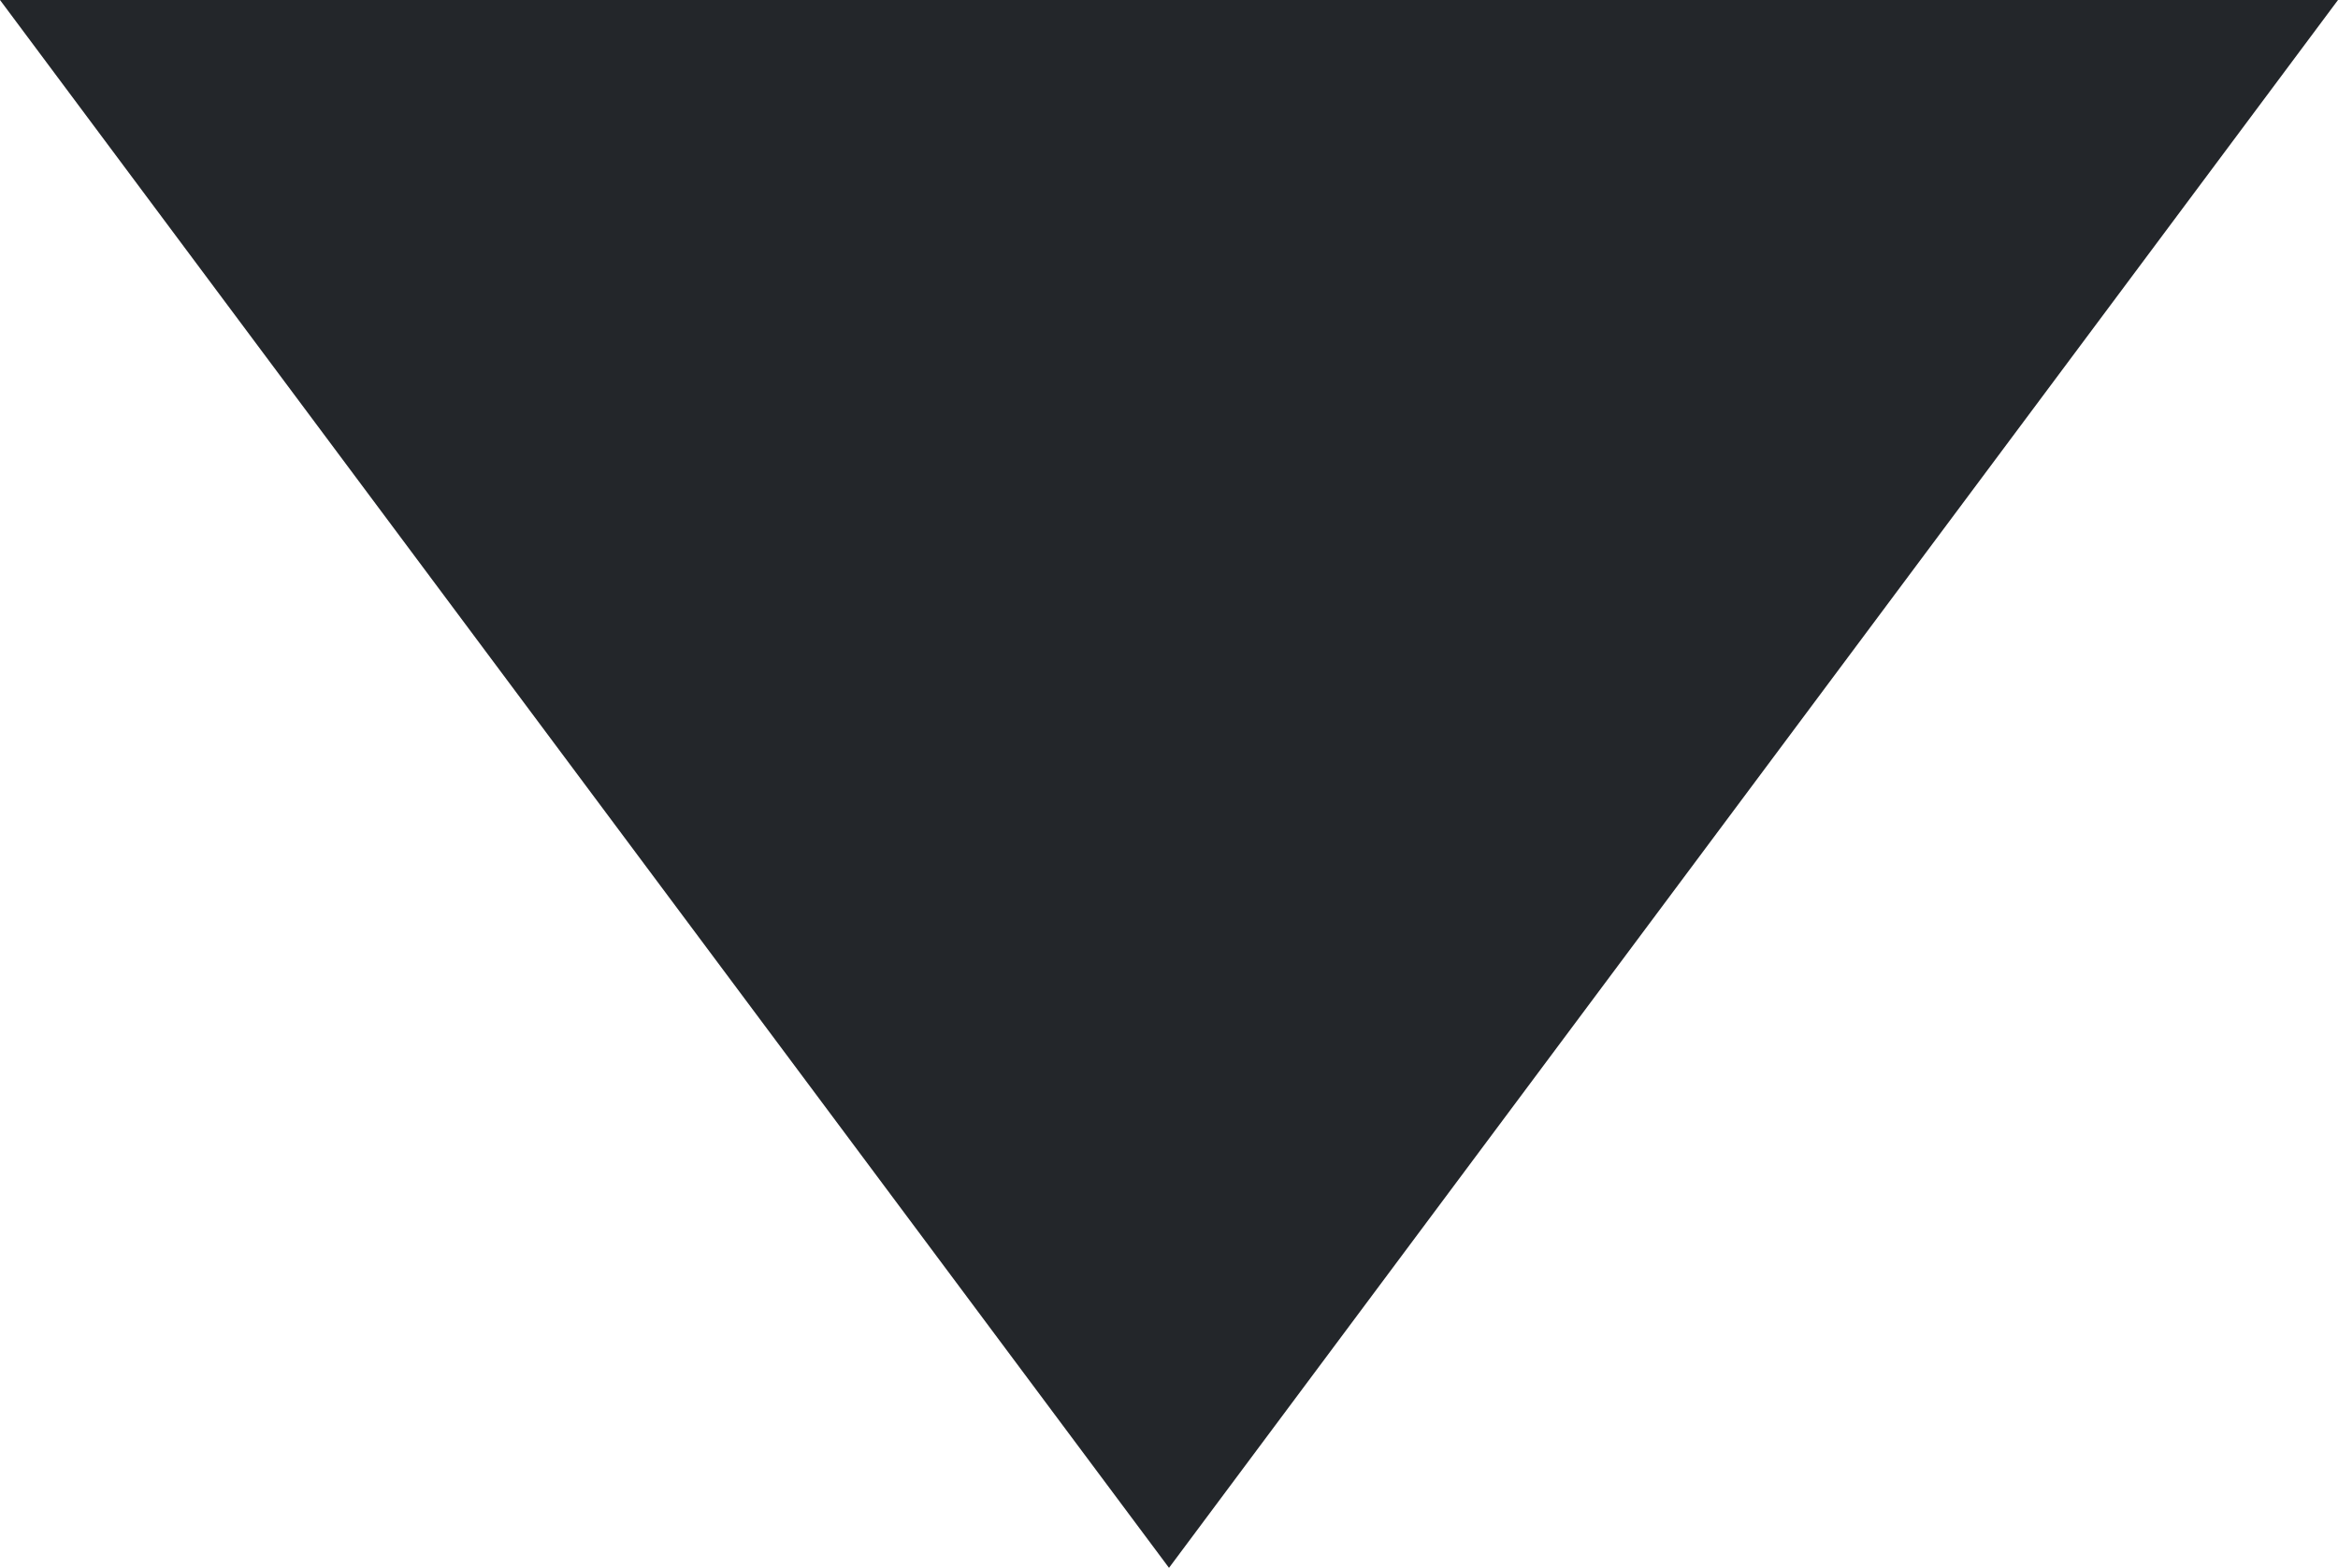 <?xml version="1.0" encoding="utf-8"?>
<!-- Generator: Adobe Illustrator 19.2.1, SVG Export Plug-In . SVG Version: 6.00 Build 0)  -->
<svg version="1.1" id="Layer_1" xmlns="http://www.w3.org/2000/svg" xmlns:xlink="http://www.w3.org/1999/xlink" x="0px" y="0px"
	 viewBox="0 0 8.2 5.5" style="enable-background:new 0 0 8.2 5.5;" xml:space="preserve">
<style type="text/css">
	.st0{fill:#23262A;}
</style>
<path class="st0" d="M8.2,0L4.1,5.5L0,0H8.2z"/>
</svg>
